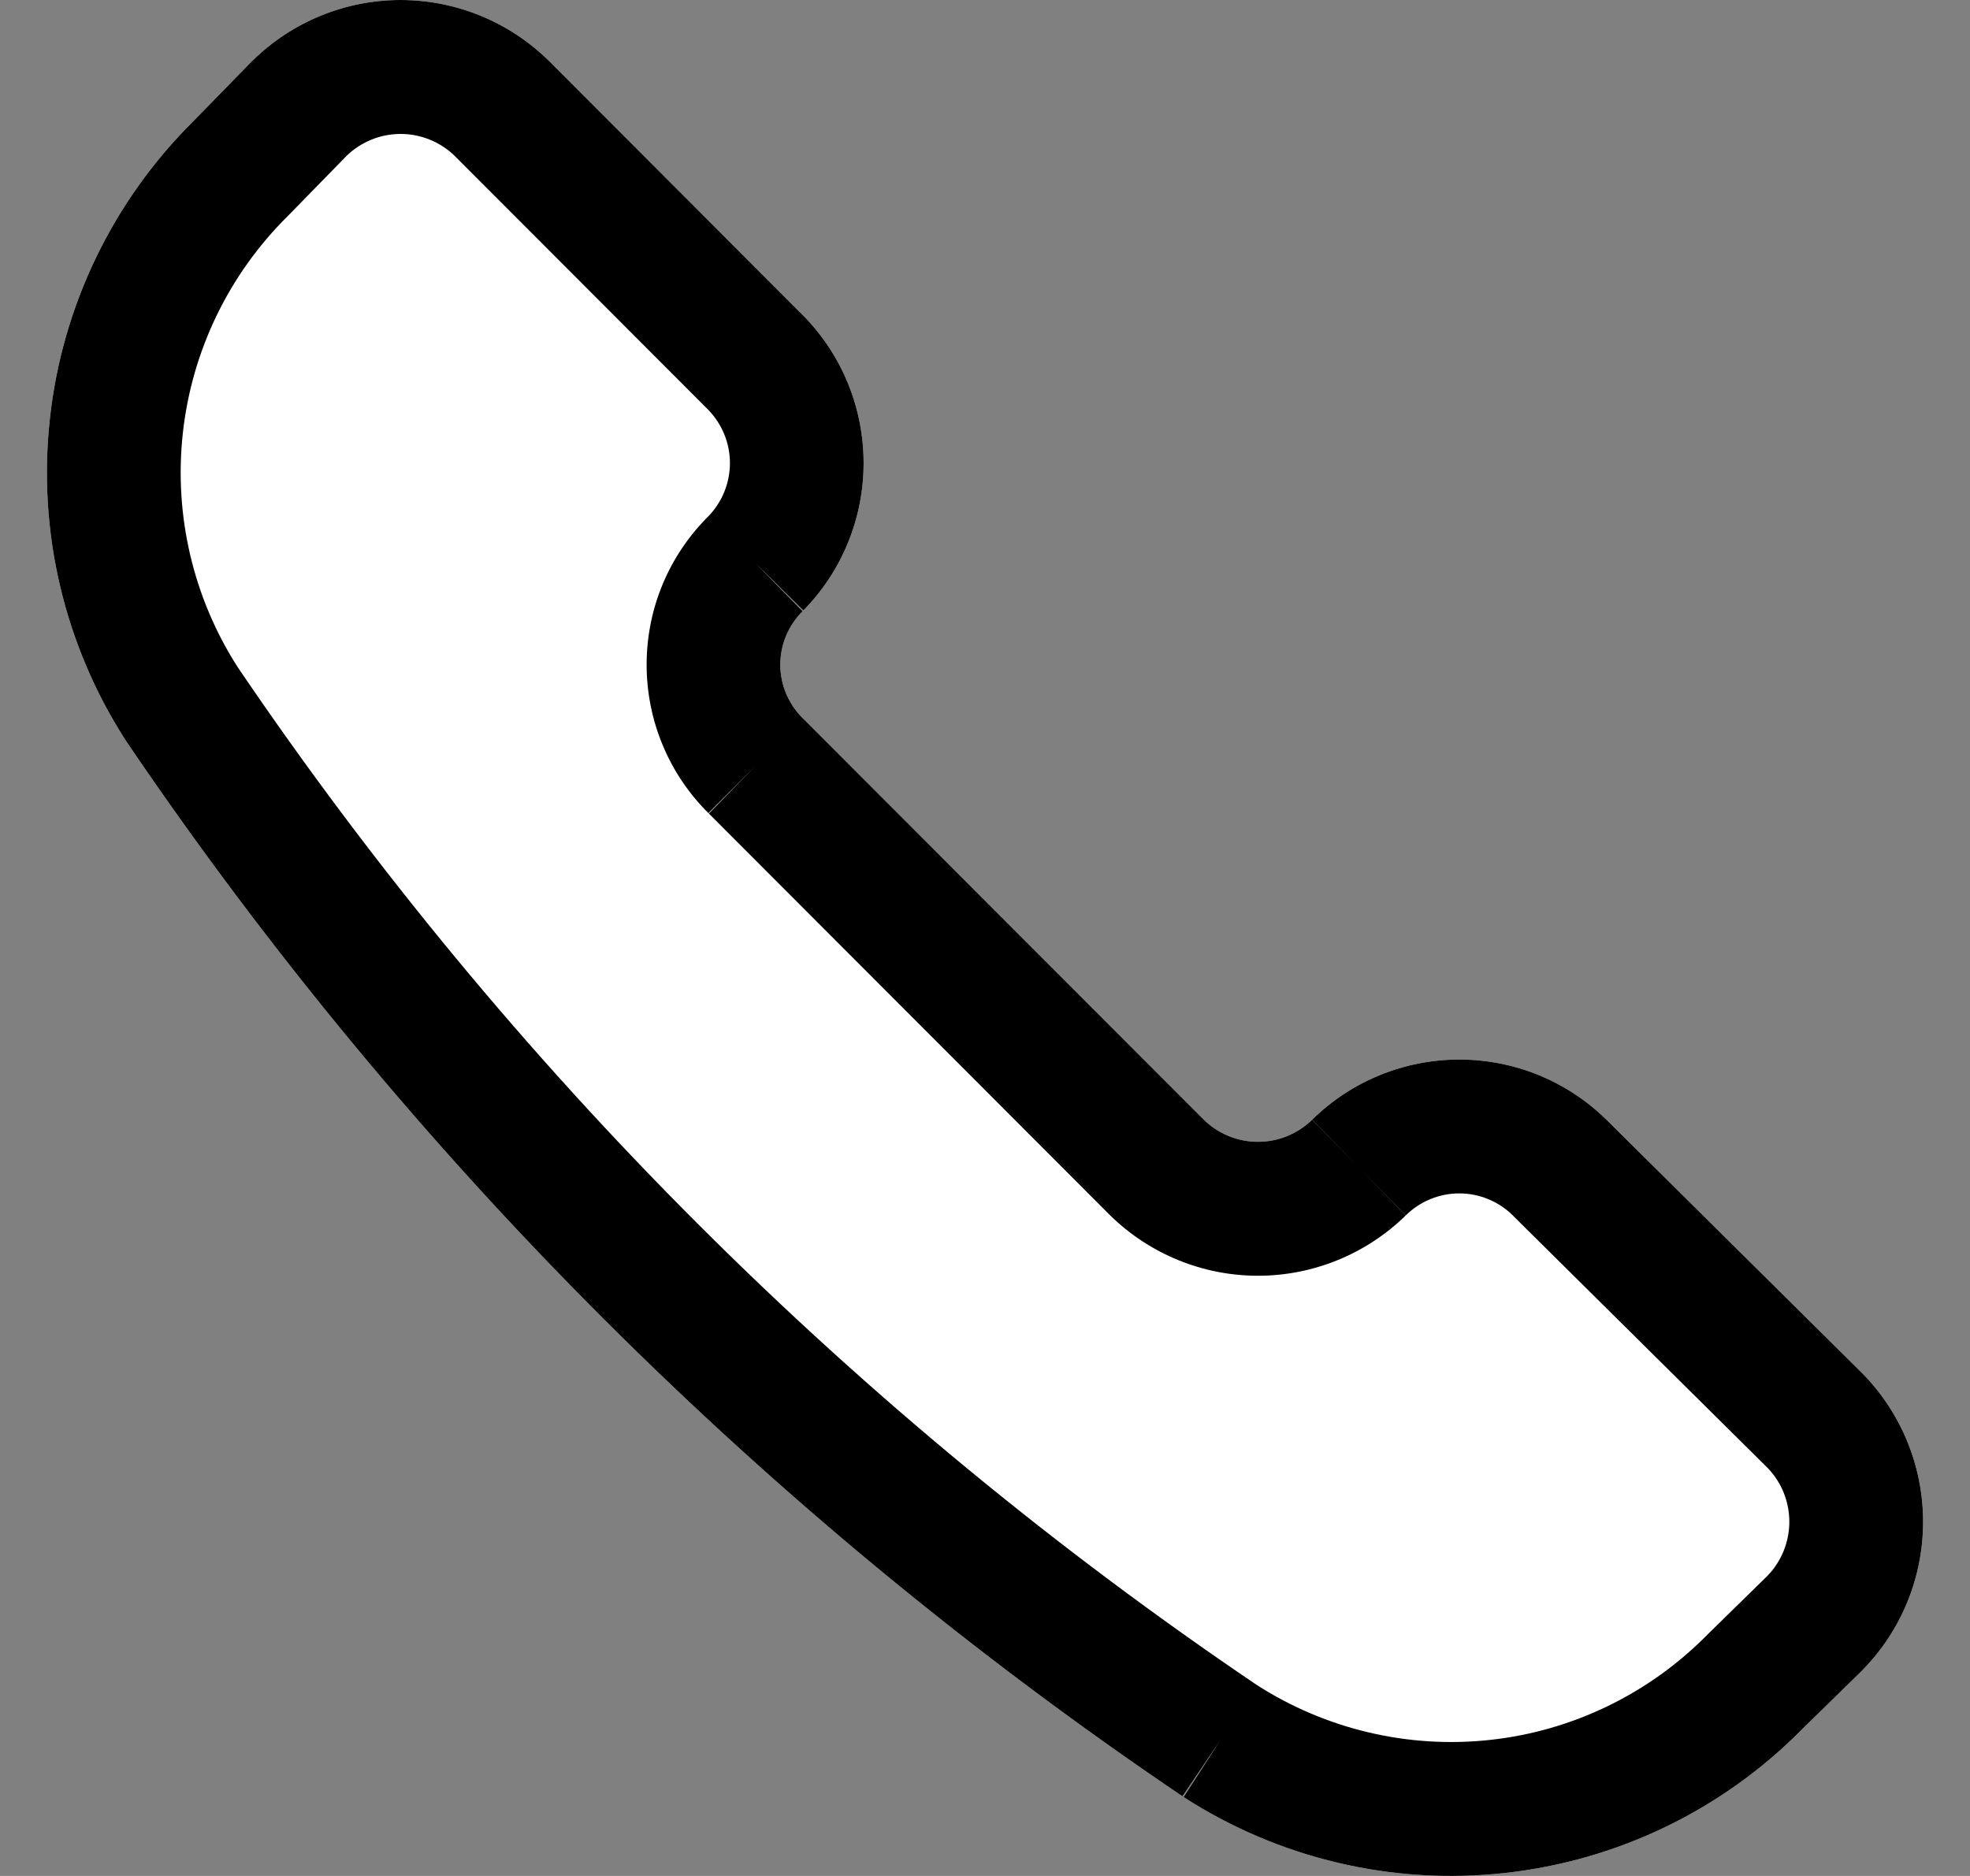 <svg width="21" height="20" viewBox="0 0 21 20" fill="none" xmlns="http://www.w3.org/2000/svg">
<rect x="0" y="0" width="21" height="20" fill="#808080" stroke="none"/>
<g id="Icon">
<path id="Vector (Stroke)" fill-rule="evenodd" clip-rule="evenodd" d="M2.696 0.643C3.116 0.231 3.682 0 4.27 0C4.859 0 5.424 0.231 5.845 0.643L5.851 0.648L8.564 3.366C8.976 3.785 9.206 4.349 9.206 4.937C9.206 5.525 8.976 6.089 8.564 6.508L8.056 6.008L8.556 6.516C8.481 6.591 8.421 6.68 8.38 6.777C8.339 6.875 8.318 6.98 8.318 7.086C8.318 7.192 8.339 7.297 8.38 7.395C8.421 7.492 8.481 7.581 8.556 7.656L8.56 7.659L12.834 11.939C12.988 12.089 13.195 12.173 13.41 12.173C13.626 12.173 13.833 12.088 13.988 11.937L14.486 12.447L13.987 11.938C14.405 11.526 14.969 11.296 15.556 11.296C16.143 11.296 16.706 11.526 17.125 11.938L17.127 11.94L19.85 14.639L19.858 14.647C20.27 15.069 20.5 15.635 20.5 16.224C20.5 16.814 20.27 17.38 19.858 17.801L19.847 17.813L19.209 18.437C18.361 19.296 17.244 19.836 16.044 19.968C14.843 20.101 13.633 19.815 12.617 19.159L13.004 18.559L12.605 19.151C8.172 16.155 4.352 12.339 1.349 7.908L1.34 7.894C0.685 6.877 0.399 5.665 0.532 4.462C0.663 3.261 1.204 2.142 2.061 1.292L2.684 0.654L2.696 0.643Z" fill="white"/>
<path id="Vector (Stroke)_2" fill-rule="evenodd" clip-rule="evenodd" d="M2.696 0.643C3.116 0.231 3.682 0 4.27 0C4.859 0 5.424 0.231 5.845 0.643L5.851 0.648L8.564 3.366C8.976 3.785 9.206 4.349 9.206 4.937C9.206 5.525 8.976 6.089 8.564 6.508L8.056 6.008L8.556 6.516C8.481 6.591 8.421 6.68 8.38 6.777C8.339 6.875 8.318 6.98 8.318 7.086C8.318 7.192 8.339 7.297 8.38 7.395C8.421 7.492 8.481 7.581 8.556 7.656L8.56 7.659L12.834 11.939C12.988 12.089 13.195 12.173 13.41 12.173C13.626 12.173 13.833 12.088 13.988 11.937L14.486 12.447L13.987 11.938C14.405 11.526 14.969 11.296 15.556 11.296C16.143 11.296 16.706 11.526 17.125 11.938L17.127 11.94L19.85 14.639L19.858 14.647C20.27 15.069 20.5 15.635 20.5 16.224C20.5 16.814 20.27 17.38 19.858 17.801L19.847 17.813L19.209 18.437C18.361 19.296 17.244 19.836 16.044 19.968C14.843 20.101 13.633 19.815 12.617 19.159L13.004 18.559L12.605 19.151C8.172 16.155 4.352 12.339 1.349 7.908L1.34 7.894C0.685 6.877 0.399 5.665 0.532 4.462C0.663 3.261 1.204 2.142 2.061 1.292L2.684 0.654L2.696 0.643ZM13.396 17.963C14.135 18.438 15.015 18.645 15.889 18.549C16.764 18.453 17.58 18.057 18.199 17.429L18.208 17.42L18.843 16.798C18.991 16.644 19.074 16.438 19.074 16.224C19.074 16.009 18.991 15.803 18.842 15.649L16.125 12.957L16.125 12.956C15.973 12.807 15.768 12.723 15.556 12.723C15.343 12.723 15.138 12.807 14.986 12.957L14.486 12.447L14.985 12.958C14.564 13.37 13.998 13.601 13.41 13.601C12.821 13.601 12.256 13.37 11.835 12.958L11.829 12.952L7.554 8.671L7.556 8.673L8.056 8.164L7.552 8.669L7.554 8.671C7.344 8.464 7.178 8.217 7.065 7.946C6.951 7.674 6.893 7.381 6.893 7.086C6.893 6.791 6.951 6.498 7.065 6.226C7.178 5.956 7.343 5.711 7.551 5.504C7.698 5.353 7.781 5.149 7.781 4.937C7.781 4.725 7.698 4.521 7.549 4.368L4.846 1.661C4.692 1.512 4.485 1.428 4.27 1.428C4.057 1.428 3.851 1.511 3.697 1.659L3.076 2.295L3.067 2.304C2.44 2.924 2.045 3.741 1.949 4.618C1.853 5.492 2.059 6.373 2.534 7.113C5.432 11.389 9.119 15.071 13.396 17.963Z" fill="black"/>
</g>
</svg>
